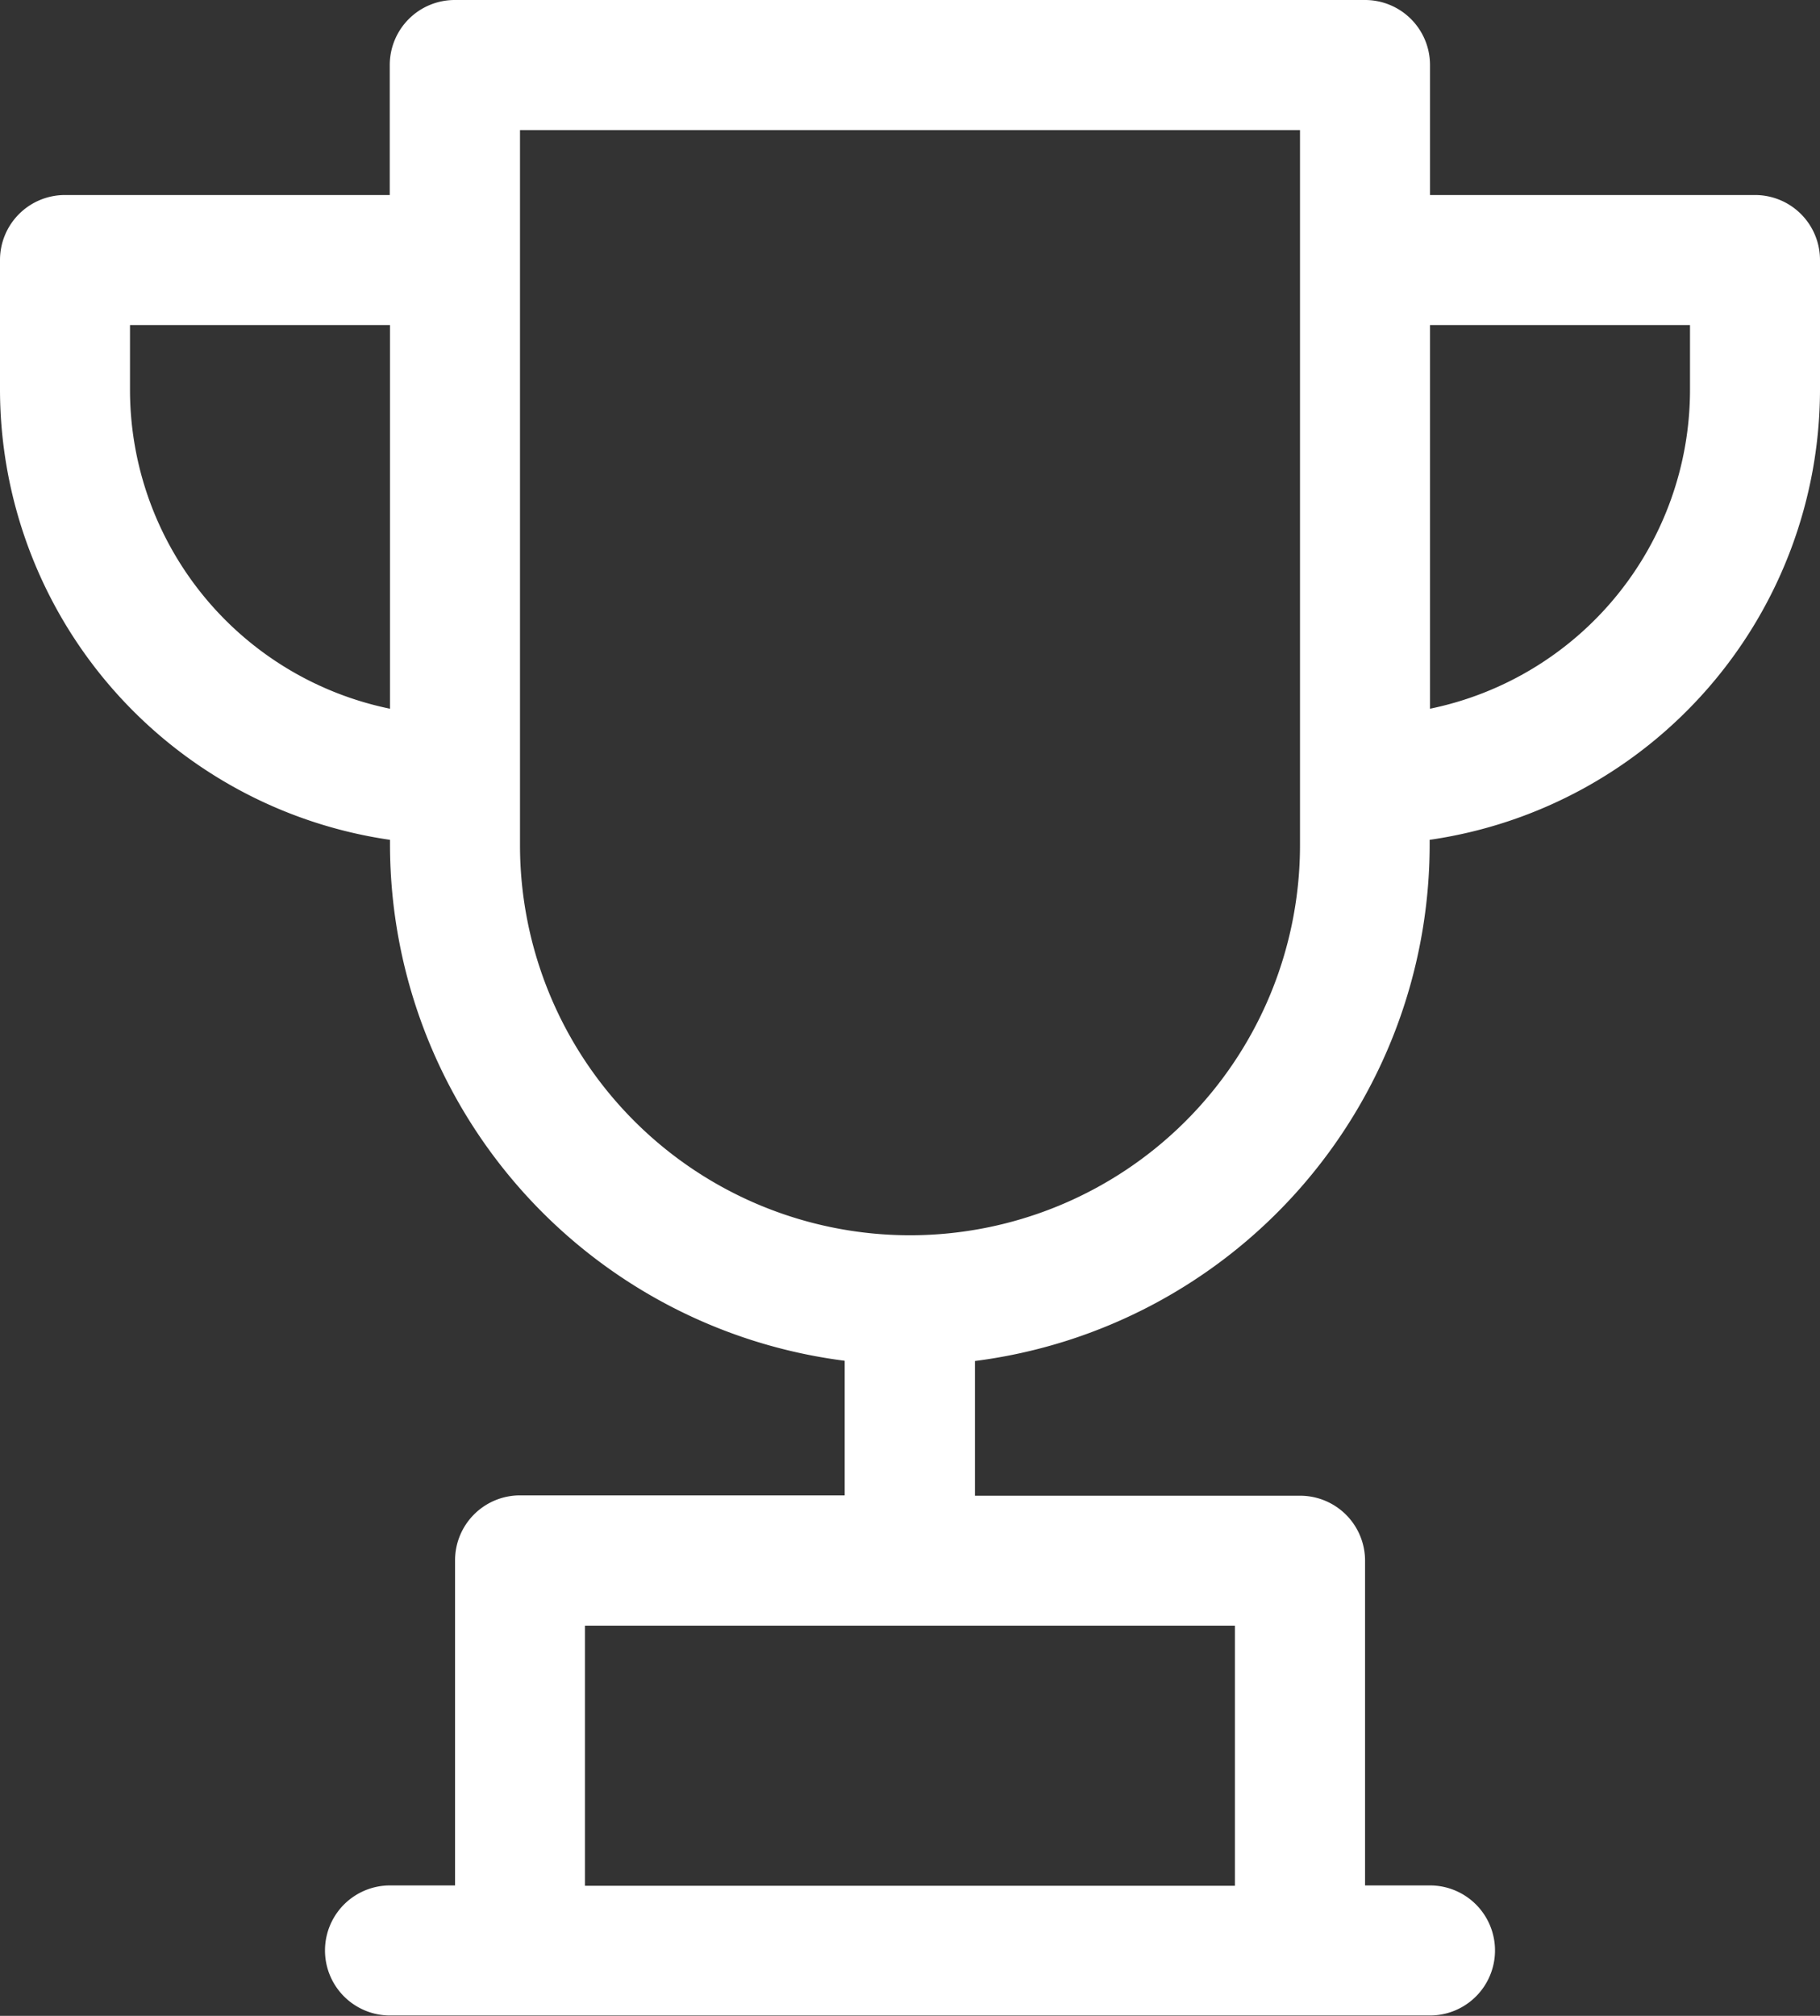 <svg xmlns="http://www.w3.org/2000/svg" width="15.61" height="17.282" viewBox="0 0 15.61 17.282"><rect x="0" y="0" width="15.61" height="17.282" fill="#333333" stroke="none"/><defs><style>.a{fill:#fff;}</style></defs><g transform="translate(0)"><path class="a" d="M15.052,1.672H12.265V.557A.557.557,0,0,0,11.707,0H3.9a.557.557,0,0,0-.557.557V1.672H.558A.557.557,0,0,0,0,2.23V3.345A3.905,3.905,0,0,0,3.345,7.2v.045a4.464,4.464,0,0,0,3.9,4.421v1.154H4.46a.557.557,0,0,0-.557.557v2.787H3.345a.557.557,0,1,0,0,1.115h8.92a.557.557,0,1,0,0-1.115h-.557V13.38a.557.557,0,0,0-.557-.557H8.362V11.668a4.464,4.464,0,0,0,3.9-4.421V7.2A3.905,3.905,0,0,0,15.61,3.345V2.23a.557.557,0,0,0-.558-.558Zm-4.46,12.265v2.23H5.017v-2.23ZM1.115,3.345V2.787h2.23V6.076a2.792,2.792,0,0,1-2.23-2.731Zm10.035,3.9a3.345,3.345,0,0,1-6.69,0V1.115h6.69Zm3.345-3.9a2.792,2.792,0,0,1-2.23,2.731V2.787h2.23Zm0,0" transform="translate(0 0)"/></g></svg>